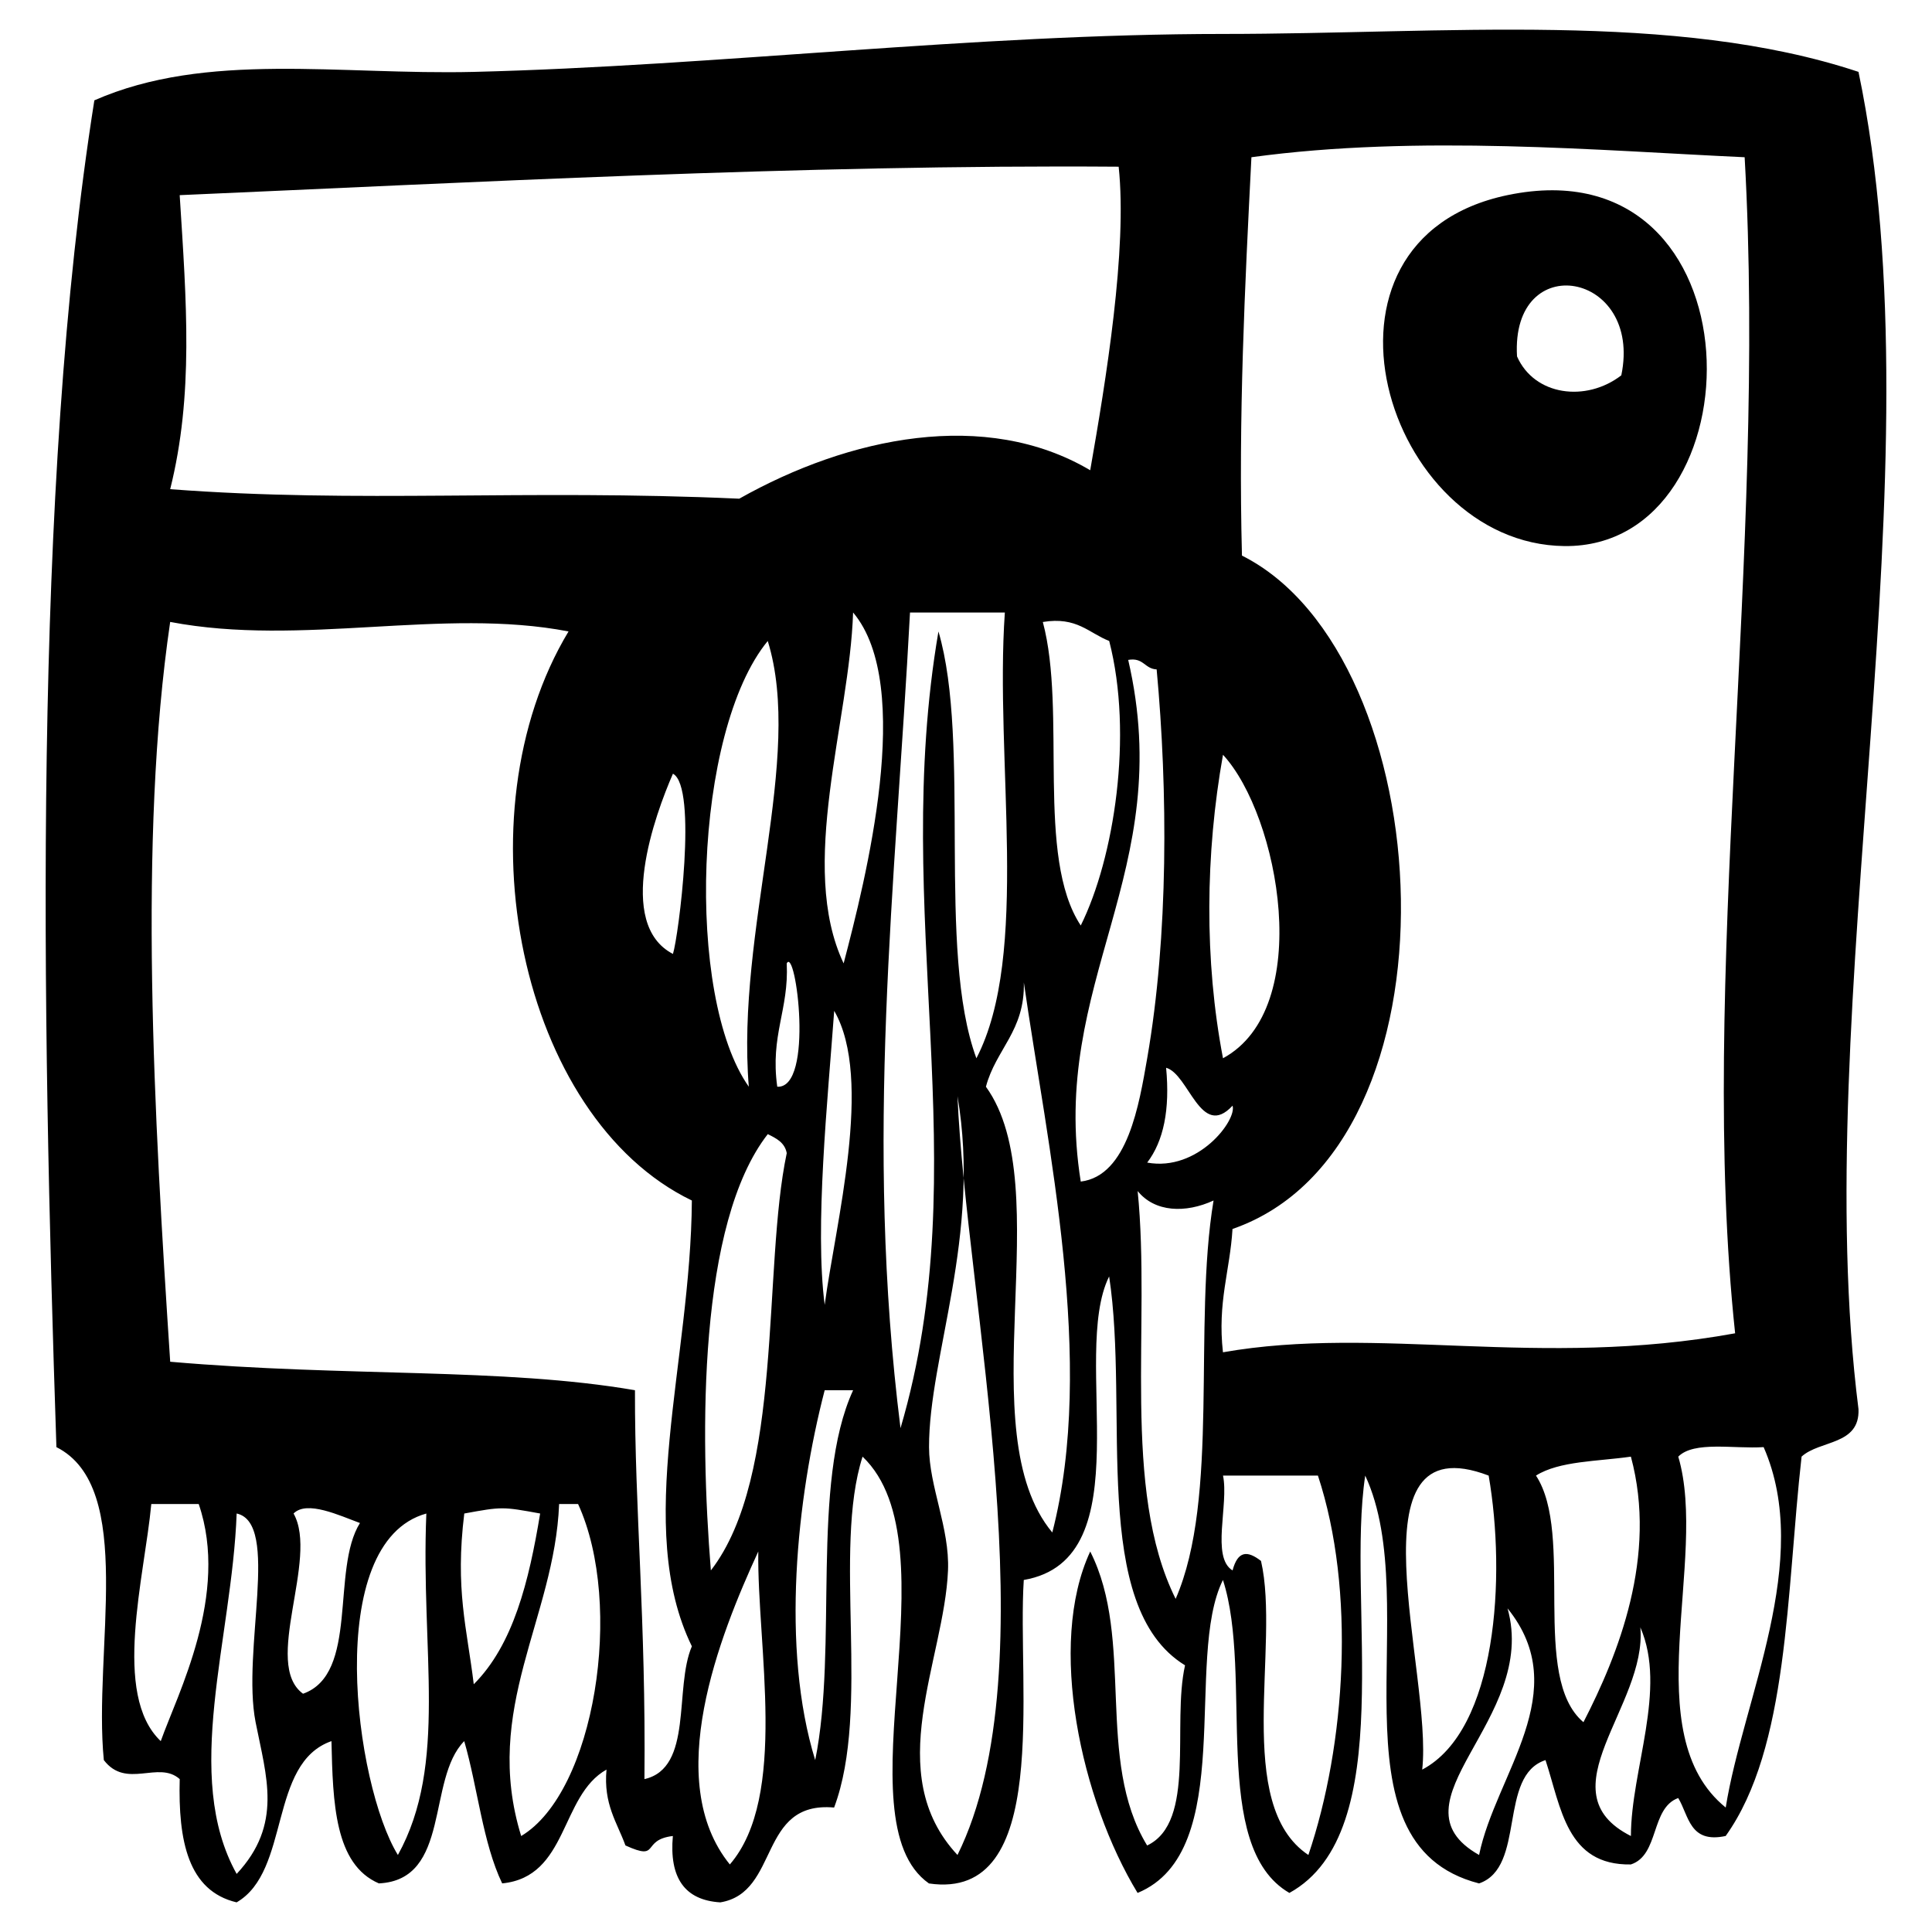 <?xml version="1.0" encoding="UTF-8"?>
<!-- Uploaded to: ICON Repo, www.svgrepo.com, Generator: ICON Repo Mixer Tools -->
<svg fill="#000000" width="800px" height="800px" version="1.1" viewBox="144 144 512 512" xmlns="http://www.w3.org/2000/svg">
 <g fill-rule="evenodd">
  <path d="m636.52 163.05c22.023 105.22-13.543 247.44 0 354.4 0.379 9.613-10.262 8.16-15.082 12.566-4.074 36.145-3.363 77.09-20.117 100.54-9.594 2.055-9.723-5.356-12.574-10.059-7.367 2.672-4.973 15.133-12.551 17.602-17.051 0.293-18.469-15.059-22.621-27.652-12.664 4.113-5.102 28.402-17.609 32.68-41.066-10.551-14.184-73.746-30.168-108.08-5.094 33.543 9.168 94.492-20.098 110.6-21.227-12.293-9.426-57.625-17.609-82.938-10.367 20.801 3.965 71.957-22.621 82.938-14.953-24.59-24.031-65.824-12.551-90.484 11.867 23.395 1.242 55.195 15.082 77.91 13.066-6.195 6.512-32.027 10.047-47.746-25.453-15.598-14.656-67.461-20.117-103.06-10.453 21.105 9.32 74.957-22.621 80.441-1.84 28.184 7.519 85.238-25.129 80.426-23.914-16.781 7.34-89.371-17.594-113.11-7.977 24.898 2.238 66.906-7.539 92.996-20.246-1.82-14.332 22.535-30.16 25.129-9.477-0.582-13.562-6.543-12.574-17.59-8.586 1.031-3.191 6.777-12.566 2.504-2.234-6.144-5.859-10.898-5.019-20.102-12.332 6.926-10.105 28.438-27.648 30.16-5.16-10.766-6.477-25.363-10.055-37.703-9.988 10.125-3.449 36.773-22.621 37.703-11.723-5.043-12.191-21.328-12.566-37.703-16.762 5.859-10.797 34.434-25.133 42.73-12.887-3.047-15.5-16.348-15.082-32.668-5.652-5.031-14.133 2.766-20.109-5.031-2.867-28.977 8.609-72.273-12.566-82.945-3.867-116.43-6.328-253.68 10.055-356.91 29.758-13.066 64.984-6.672 100.54-7.539 64.254-1.586 132.66-10.055 198.56-10.055 58.996-0.004 119.69-6.121 168.42 10.051zm-160.88 22.621c-1.742 34.277-3.469 68.574-2.508 105.57 52.977 26.547 60.176 156.76-2.504 178.45-0.668 11.082-4.031 19.441-2.531 32.68 41.172-7.242 83.715 4.457 135.73-5.031-9.938-93.391 8.488-206.21 2.523-311.67-37.938-1.73-86.629-6.051-130.71 0zm-284.02 10.047c1.809 28.492 3.719 52.898-2.519 77.922 50.215 3.801 93.469-0.074 150.81 2.519 29.086-16.406 65.305-23.914 93.008-7.539 4.152-23.703 9.875-58.527 7.539-80.441-83.816-0.621-173.81 4.285-248.84 7.539zm175.95 203.59c5.769-22 18.898-73.613 2.508-92.992-0.926 28.898-14.711 67.172-2.508 92.992zm17.59-92.992c-3.871 72.879-12.145 139.36-2.516 216.16 20.57-69.812-2.781-136.39 10.055-211.13 8.727 29.645-0.539 84.383 10.055 113.11 14.312-27.582 4.809-78.977 7.539-118.13-8.375-0.004-16.754-0.004-25.133-0.004zm-196.05 198.56c46.855 4.074 88.109 1.516 123.16 7.547-0.074 31.656 2.926 60.711 2.512 103.06 12.992-2.934 7.797-24.047 12.566-35.195-15.457-31.684-0.281-75.344 0-118.14-45.684-22.035-62.023-102.13-32.68-150.81-33.477-6.461-70.617 4.141-105.57-2.519-8.484 57.574-4.281 130.8 0.004 196.05zm241.3-115.61c8.844-17.801 13.965-50.516 7.539-75.402-5.418-2.109-8.566-6.516-17.59-5.031 6.383 23.77-1.953 62.266 10.051 80.434zm-87.969 42.727c-3.41-41.418 14.633-87.152 5.019-118.13-19.699 24.016-21.902 94.277-5.019 118.13zm87.969 25.137c12.465-1.516 15.488-20.566 17.609-32.68 5.652-32.539 5.481-70.93 2.504-103.05-3.215-0.152-3.469-3.234-7.539-2.519 13.062 56.379-21.086 85.102-12.574 138.25zm37.695-32.68c24.402-13.215 14.914-64.258 0-80.43-4.691 26.242-4.973 54.527 0 80.43zm-145.77-27.648c1.461-4.539 6.602-44.258 0-47.762-4.723 10.824-15.316 39.797 0 47.762zm27.645 35.191c9.84 0.547 4.902-37.406 2.512-32.68 0.598 12.312-4.426 19.031-2.512 32.68zm55.297 0c19.43 26.91-4.734 91.328 17.59 118.13 11.633-45.031-1.328-102.5-7.539-145.77 0.301 12.844-7.418 17.695-10.051 27.641zm-42.727 57.801c2.816-21.273 13-59.859 2.519-77.91-1.715 23.555-5.203 57.352-2.519 77.91zm85.469-37.695c13.453 2.469 23.82-11.25 22.621-15.082-8.441 9.09-11.566-8.387-17.609-10.047 1.051 11.086-0.664 19.414-5.012 25.129zm-57.816 75.398c0.023 10.484 5.492 21.422 5.027 32.68-0.992 23.812-17.695 53.762 2.512 75.41 24.66-49.797 2.234-147.65 0-201.08 6.328 36.891-7.59 68.922-7.539 92.992zm-57.816 32.68c19.387-25.055 13.621-79.922 20.109-110.59-0.531-2.828-2.793-3.918-5.027-5.031-18.395 23.609-18.043 79-15.082 115.62zm123.17 7.539c11.723-26.832 4.547-72.531 10.047-105.57-7.41 3.41-15.551 3.144-20.117-2.512 3.559 35.172-4.41 78.98 10.07 108.08zm-93.008-55.293c-7.418 28.531-11.648 68.422-2.512 98.023 6.086-29.949-1.289-73.348 10.047-98.023h-7.535zm226.21 17.598c8.07 27.324-11.418 73.539 12.574 92.996 4.547-28.594 23.18-65.527 10.047-95.516-7.863 0.512-18.441-1.688-22.621 2.519zm-37.707 5.023c10.285 15.691-1.516 53.488 12.578 65.355 9.227-17.93 19.688-44.016 12.574-70.375-8.781 1.27-18.977 1.117-25.152 5.019zm-30.152 77.922c19.855-10.492 22.234-51.254 17.609-77.922-37.617-14.336-14.762 52.422-17.609 77.922zm-50.258-52.789c1.387-5.227 3.918-5.324 7.539-2.512 5.168 22.449-7.457 64.582 12.551 77.922 9.902-29.16 12.578-70.148 2.531-100.54h-25.152c1.582 7.644-3.207 21.652 2.531 25.133zm-284.04 45.242c4.406-12.457 18.293-38.887 10.055-62.844h-12.562c-1.785 19.285-10.496 50.52 2.508 62.844zm35.195-60.324c6.769 11.992-8.359 39.867 2.512 47.762 14.863-5.25 7.352-32.871 15.082-45.242-5.391-1.969-14.047-6.106-17.594-2.519zm45.242 0c-2.473 20.152 0.688 30.238 2.512 45.246 10.484-10.469 14.629-27.273 17.594-45.246-10.004-1.828-10.109-1.828-20.105 0zm15.078 85.469c19.52-11.645 27.34-61.258 15.082-87.98h-5.027c-1.18 30.312-20.473 54.273-10.055 87.98zm-75.402 10.043c12.27-13.148 7.859-25.758 5.019-40.215-3.719-18.984 6.582-52.762-5.019-55.301-1.227 33.309-14.488 69.488 0 95.516zm42.73-5.019c13.355-24.105 6.019-53.941 7.539-90.488-27.574 7.633-18.961 71.965-7.539 90.488zm87.969 2.512c15.512-17.965 7.191-57.895 7.539-82.945-10.348 22.457-25.492 60.797-7.539 82.945zm198.56-2.512c4.391-21.457 25.359-43.328 7.539-65.352 8.285 29.504-32.281 51.395-7.539 65.352zm40.234-5.023c0.023-17.617 9.641-38.898 2.504-55.301 1.84 20.852-25.777 43.559-2.504 55.301z"/>
  <path d="m543.5 195.71c67.977-14.18 67.414 93.59 15.082 93.004-47.559-0.543-71.953-81.113-15.082-93.004zm2.527 42.738c4.586 10.434 18.301 12.215 27.637 5.019 5.719-27.555-29.328-33.703-27.637-5.019z"/>
 </g>
</svg>